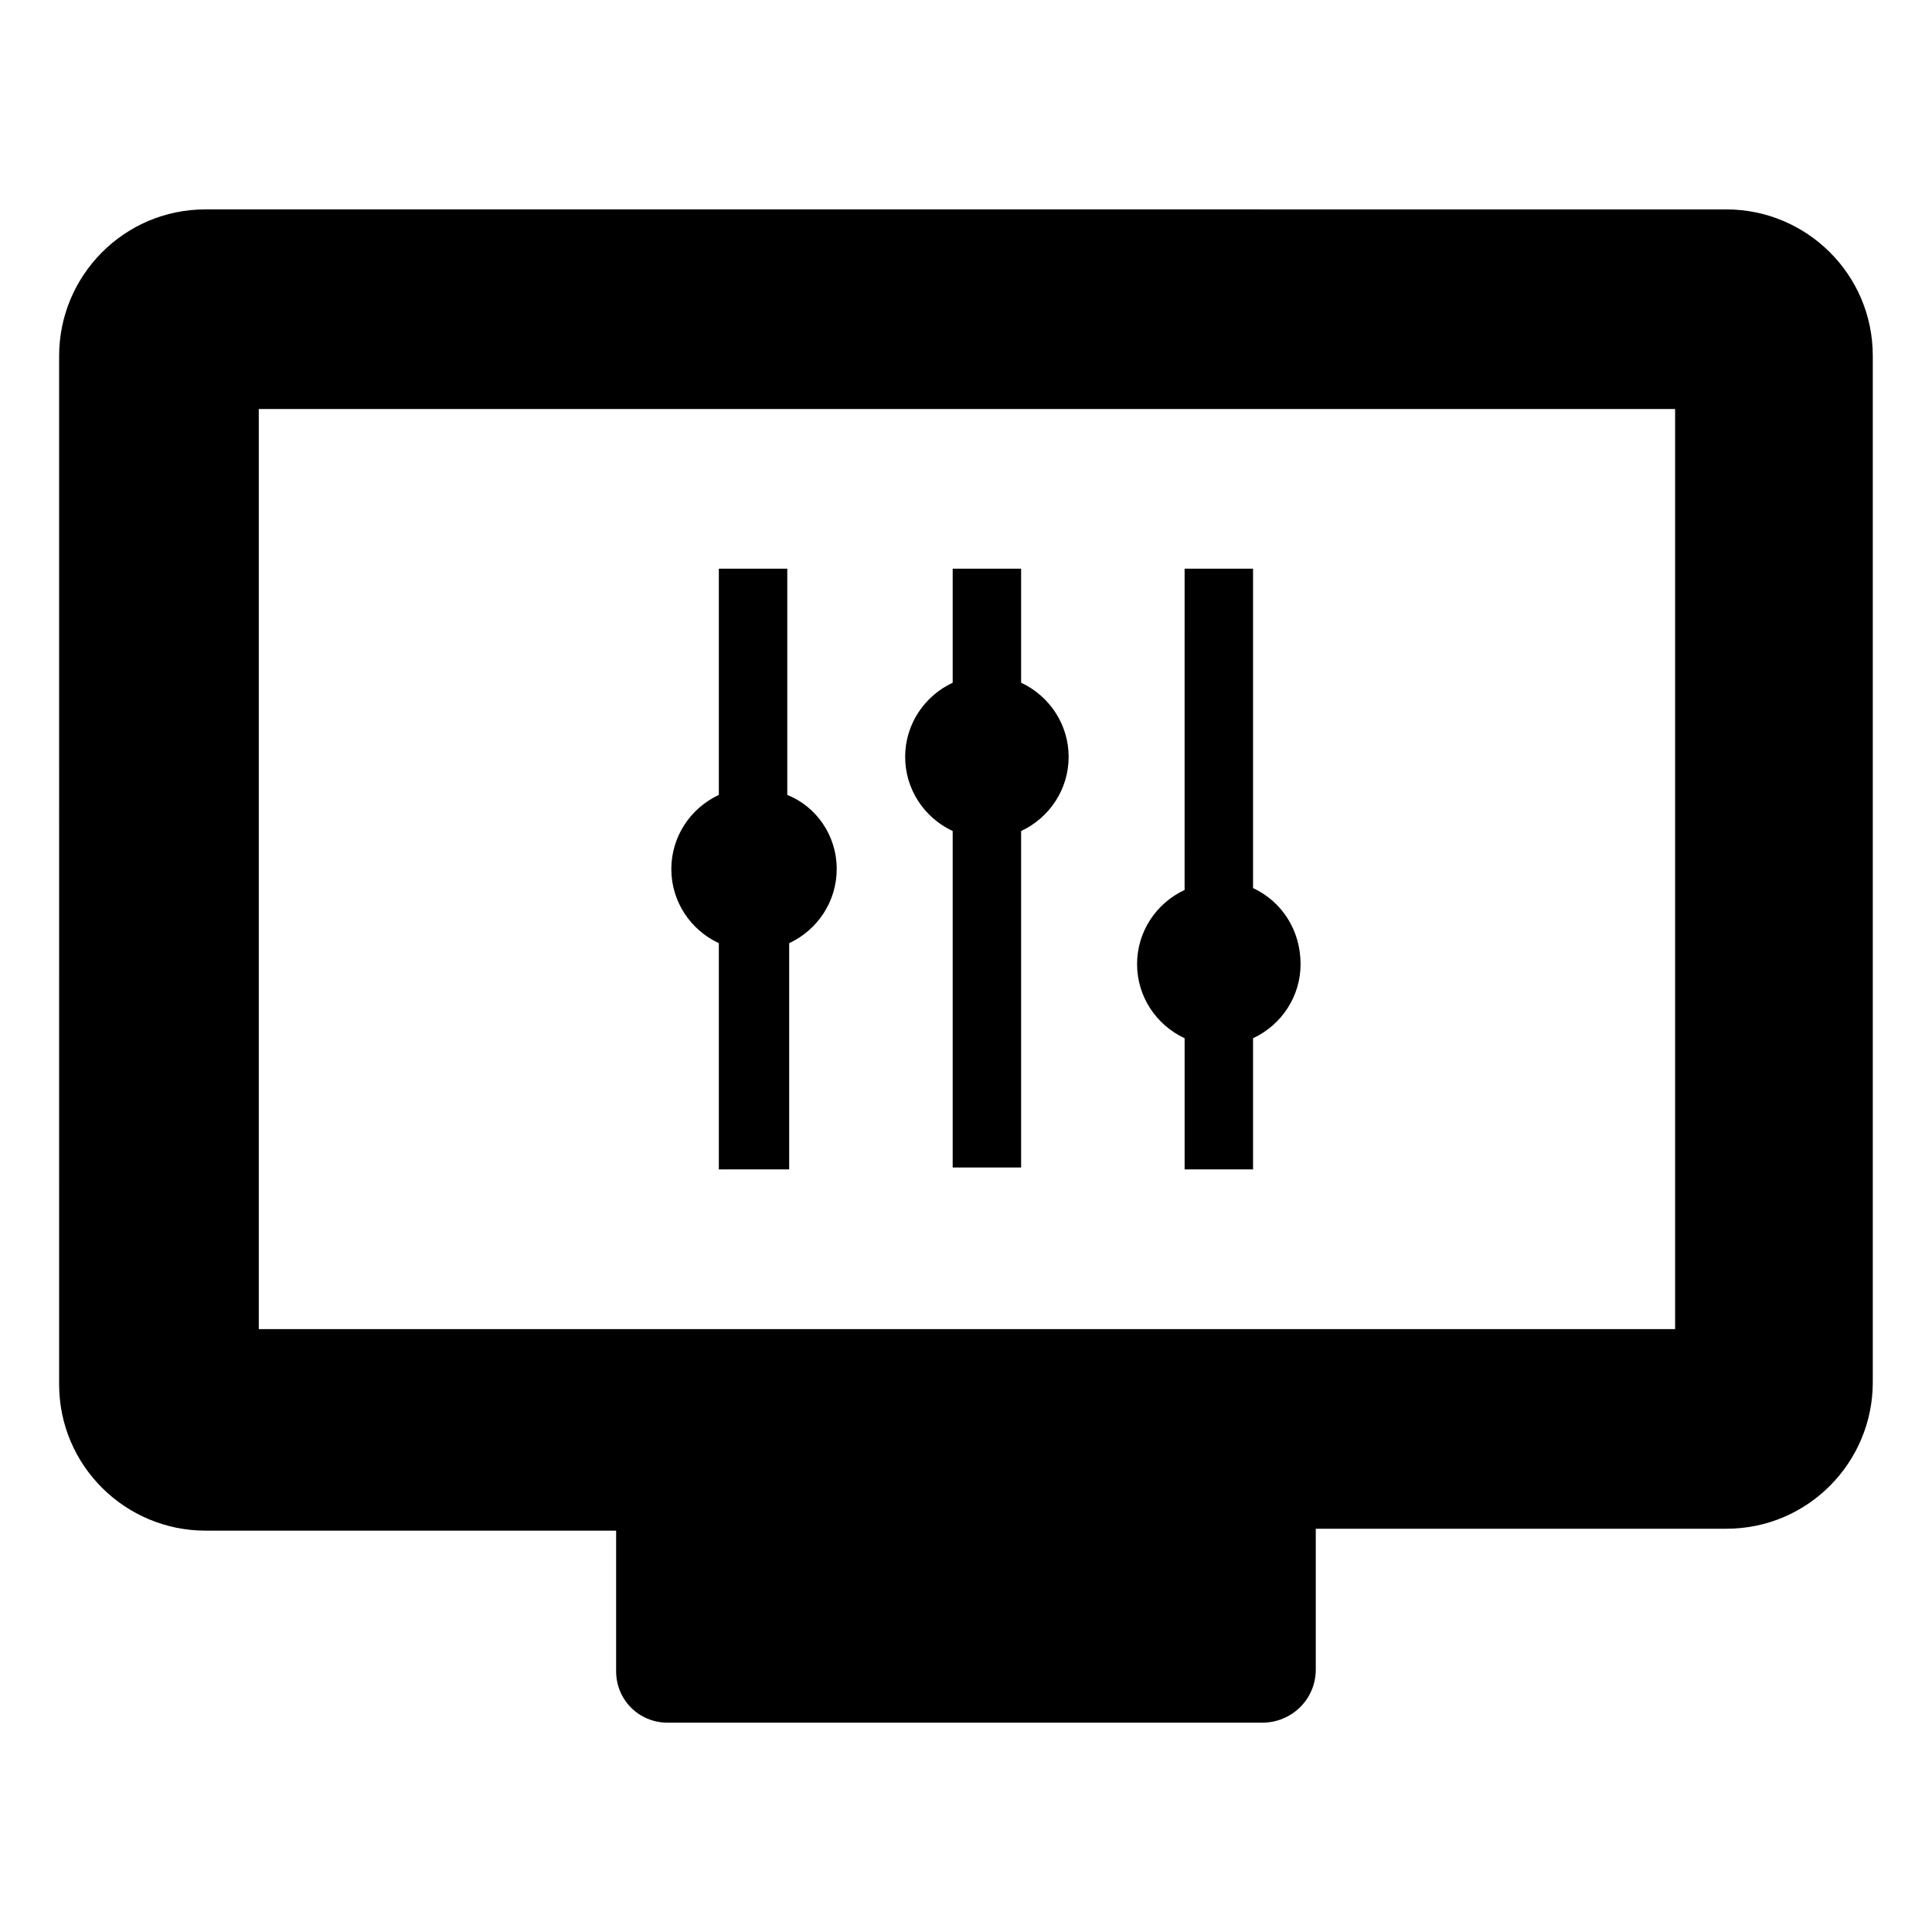 <?xml version="1.0" encoding="UTF-8"?>
<!-- The Best Svg Icon site in the world: iconSvg.co, Visit us! https://iconsvg.co -->
<svg fill="#000000" width="800px" height="800px" version="1.1" viewBox="144 144 512 512" xmlns="http://www.w3.org/2000/svg">
 <path d="m320.9 600.52h157.69c7.559 0 14.105-6.047 14.105-14.105v-37.281l108.82-0.004c21.664 0 38.793-17.633 38.793-38.793v-272.05c0-21.664-17.633-38.793-38.793-38.793l-403.05-0.004c-21.664 0-38.793 17.633-38.793 38.793l-0.004 272.56c0 21.664 17.633 38.793 38.793 38.793h108.82v37.281c0 7.559 6.047 13.605 13.605 13.605zm-108.32-104.29v-243.84h375.34v243.84zm214.62-151.65c0 8.566-5.039 16.121-12.594 19.648v89.176h-18.137v-89.176c-7.559-3.527-12.594-11.082-12.594-19.648s5.039-16.121 12.594-19.648v-30.23h18.137v30.23c7.559 3.527 12.594 11.086 12.594 19.648zm61.465 54.918c0 8.566-5.039 16.121-12.594 19.648v34.762h-18.137v-34.762c-7.559-3.527-12.598-11.086-12.598-19.648 0-8.566 5.039-16.121 12.594-19.648l0.004-85.145h18.137v84.641c7.559 3.523 12.594 11.082 12.594 20.152zm-122.93-25.191c0 8.566-5.039 16.121-12.594 19.648v59.953h-18.641v-59.953c-7.559-3.527-12.594-11.082-12.594-19.648 0-8.566 5.039-16.121 12.594-19.648v-59.953h18.137v59.953c7.559 3.023 13.098 10.578 13.098 19.648z"/>
</svg>